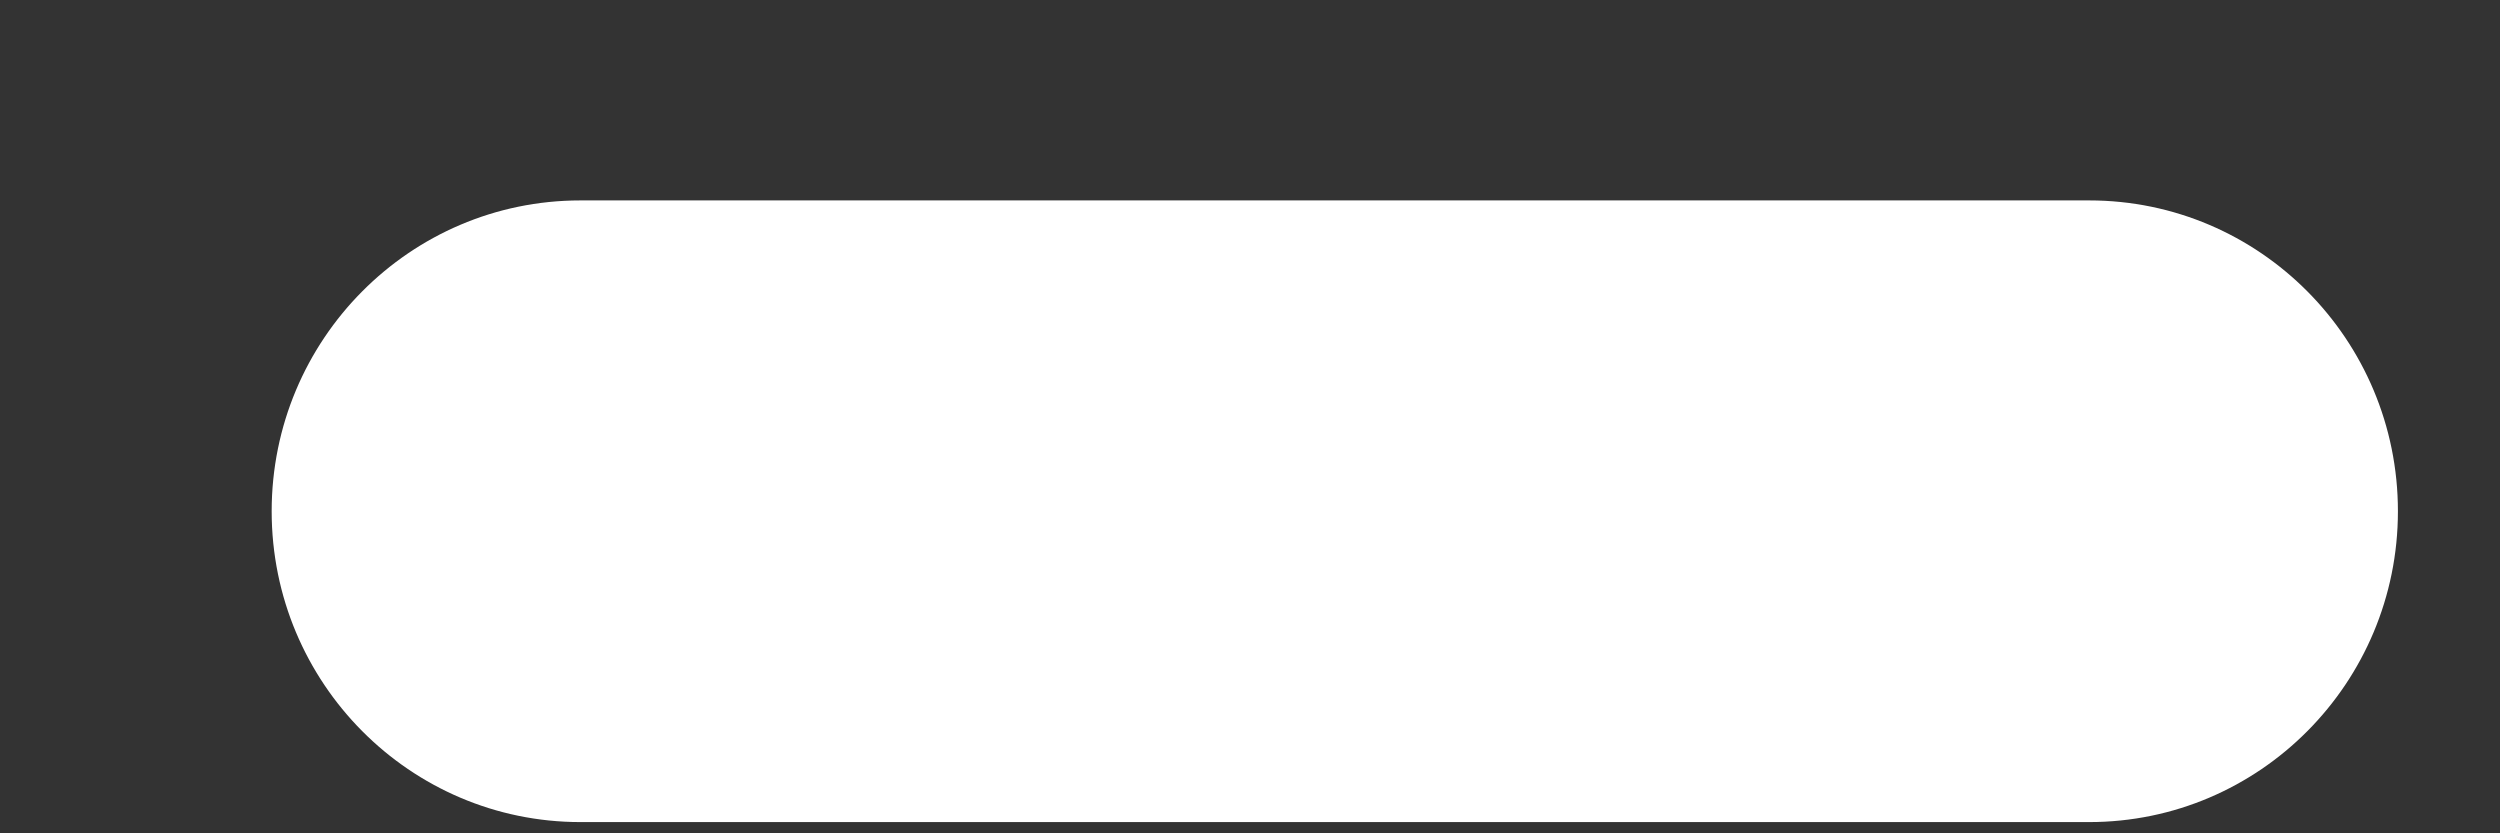 <?xml version="1.0" encoding="UTF-8" standalone="no"?><svg width='6' height='2' viewBox='0 0 6 2' fill='none' xmlns='http://www.w3.org/2000/svg'>
<rect x="0" y="0" width="6" height="2" fill="#333333" stroke="none"/>
<path d='M1.393 1.973H5.014C5.423 1.973 5.755 1.639 5.755 1.227C5.755 0.815 5.423 0.481 5.014 0.481H1.393C0.984 0.481 0.652 0.815 0.652 1.227C0.652 1.639 0.984 1.973 1.393 1.973Z' fill='white'/>
</svg>
